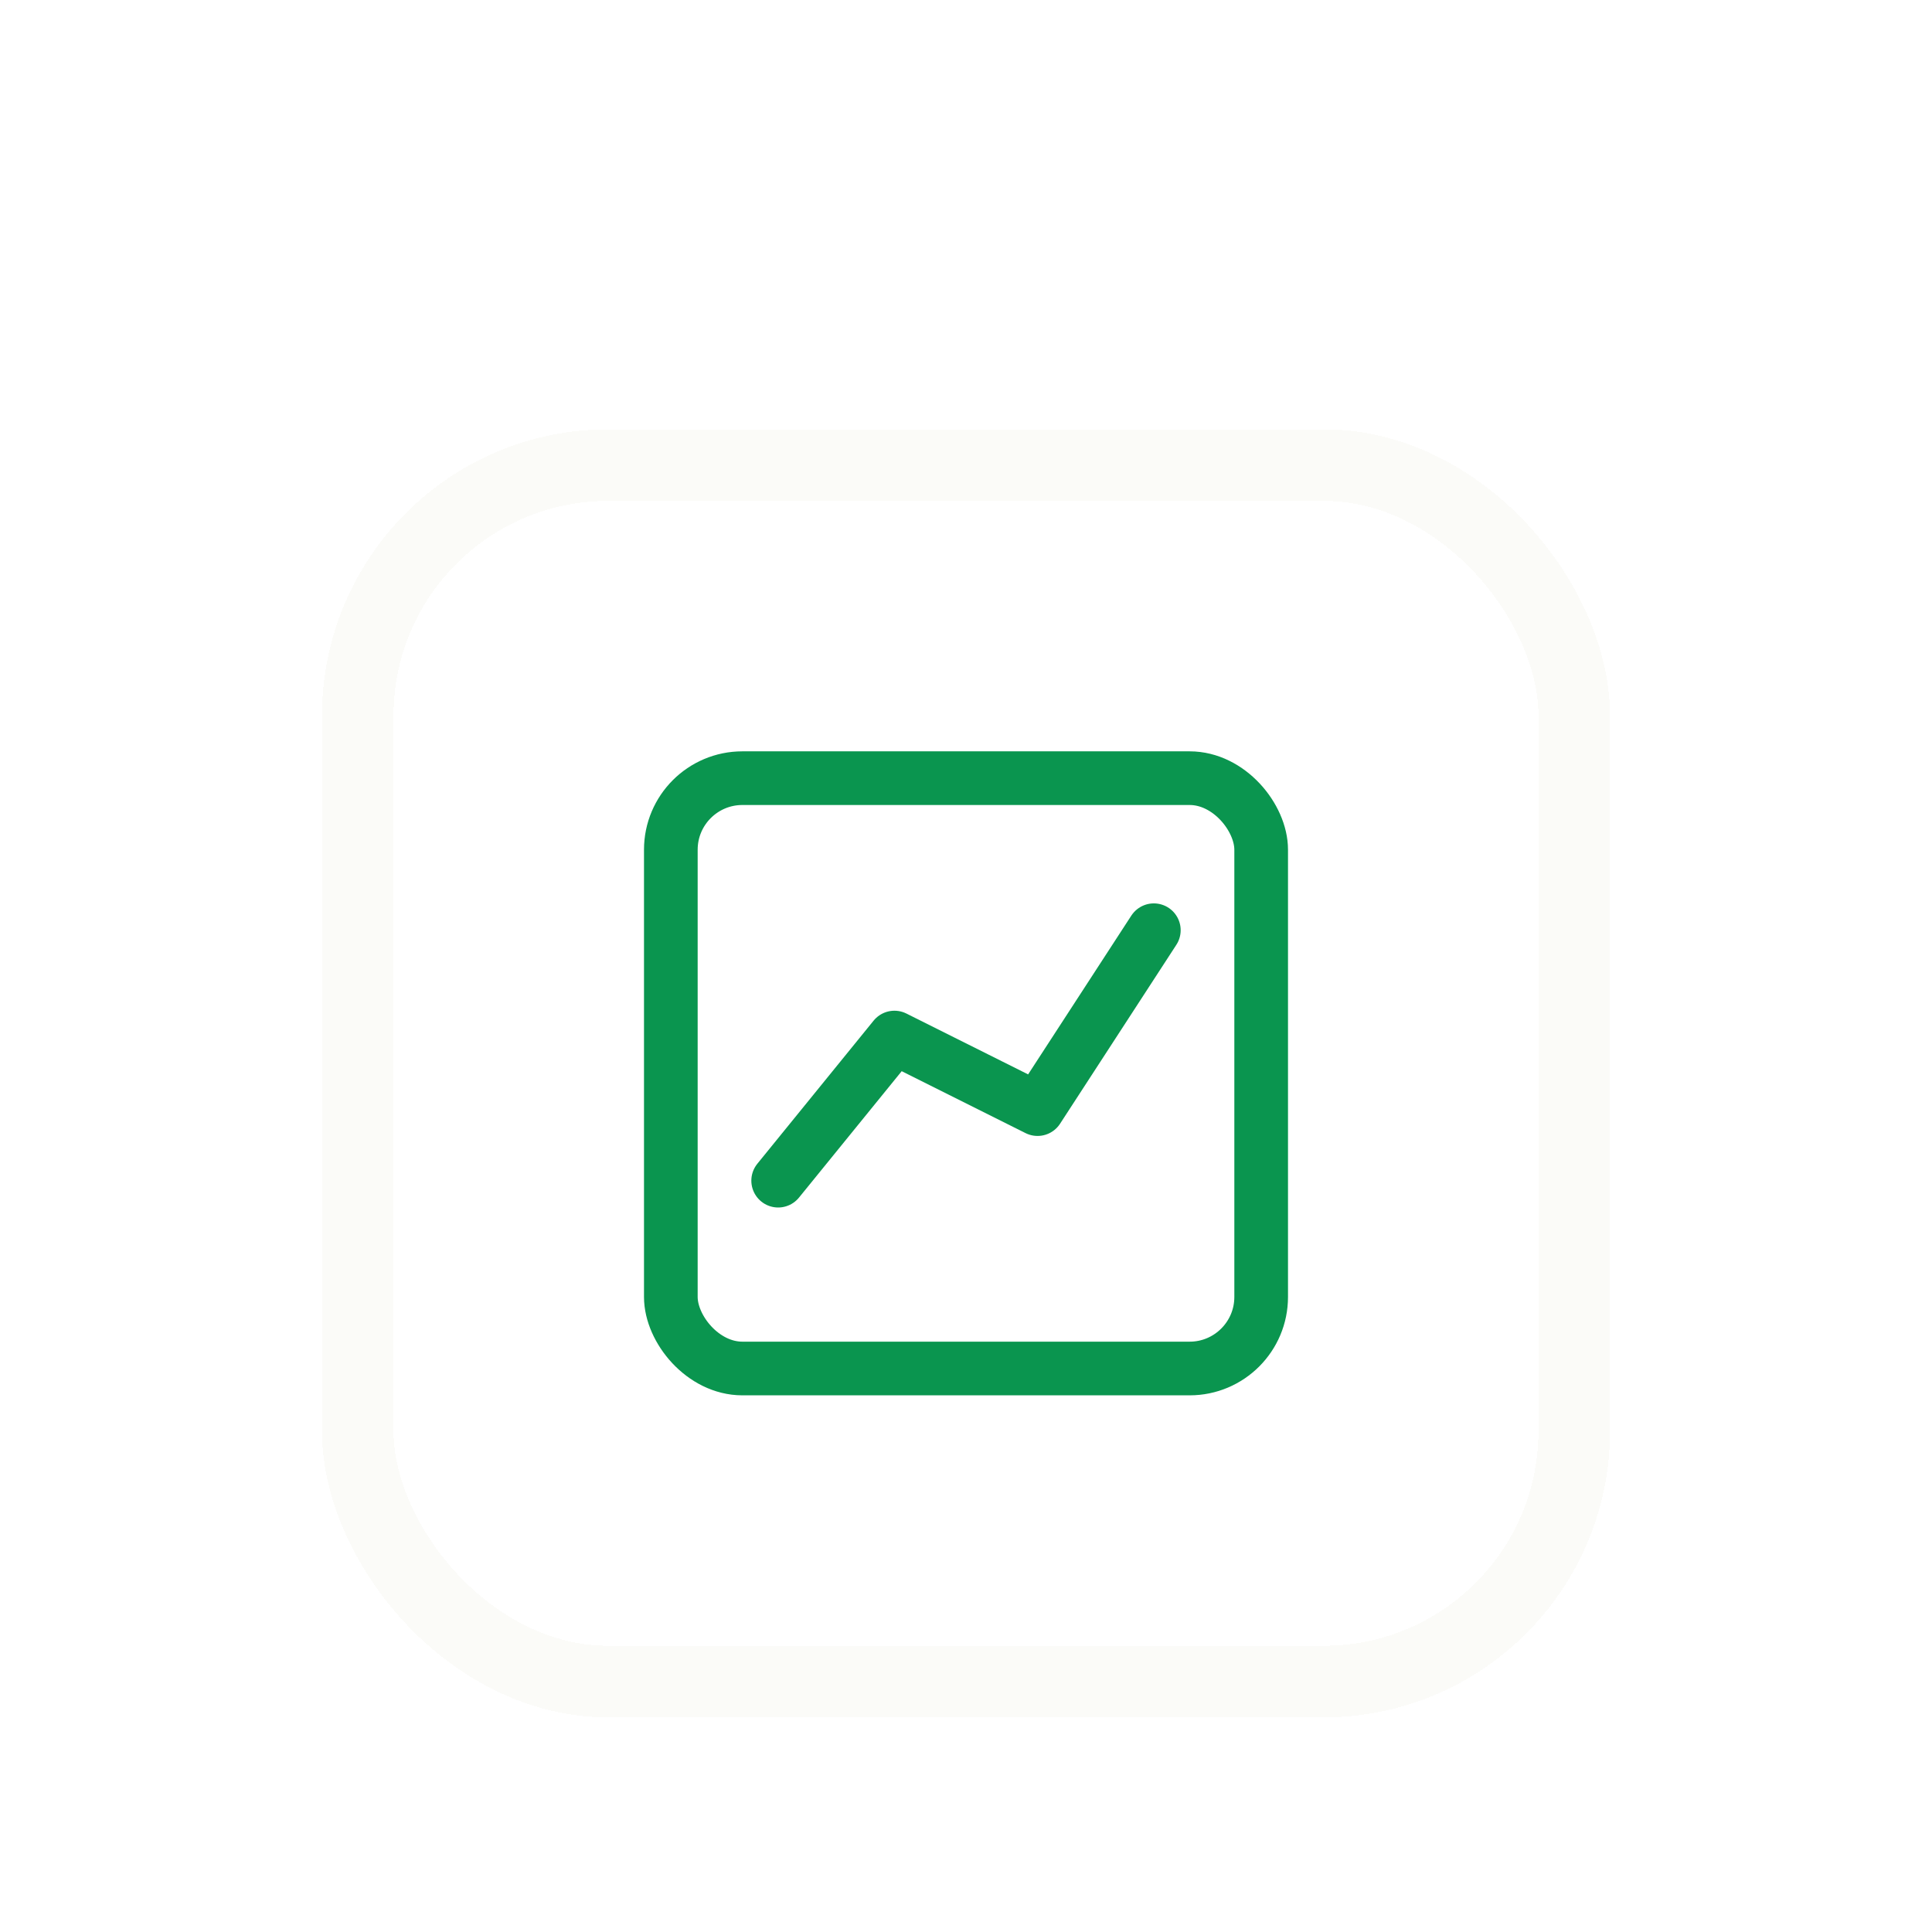 <svg width="54" height="54" viewBox="0 0 54 54" fill="none" xmlns="http://www.w3.org/2000/svg">
<g filter="url(#filter0_ddd_273_81574)">
<rect x="9" y="6" width="36" height="36" rx="8" fill="white" shape-rendering="crispEdges"/>
<rect x="18.75" y="15.75" width="16.5" height="16.5" rx="2" stroke="#0A954F" stroke-width="1.5"/>
<path d="M21.75 27L25 23L29 25L32.25 20" stroke="#0A954F" stroke-width="1.5" stroke-linecap="round" stroke-linejoin="round"/>
<rect x="10" y="7" width="34" height="34" rx="7" stroke="#FBFBF8" stroke-width="2" shape-rendering="crispEdges"/>
</g>
<defs>
<filter id="filter0_ddd_273_81574" x="0" y="0" width="54" height="54" filterUnits="userSpaceOnUse" color-interpolation-filters="sRGB">
<feFlood flood-opacity="0" result="BackgroundImageFix"/>
<feColorMatrix in="SourceAlpha" type="matrix" values="0 0 0 0 0 0 0 0 0 0 0 0 0 0 0 0 0 0 127 0" result="hardAlpha"/>
<feOffset dy="1"/>
<feGaussianBlur stdDeviation="0.5"/>
<feComposite in2="hardAlpha" operator="out"/>
<feColorMatrix type="matrix" values="0 0 0 0 0 0 0 0 0 0 0 0 0 0 0 0 0 0 0.12 0"/>
<feBlend mode="normal" in2="BackgroundImageFix" result="effect1_dropShadow_273_81574"/>
<feColorMatrix in="SourceAlpha" type="matrix" values="0 0 0 0 0 0 0 0 0 0 0 0 0 0 0 0 0 0 127 0" result="hardAlpha"/>
<feOffset dy="2"/>
<feGaussianBlur stdDeviation="2.5"/>
<feComposite in2="hardAlpha" operator="out"/>
<feColorMatrix type="matrix" values="0 0 0 0 0.212 0 0 0 0 0.255 0 0 0 0 0.322 0 0 0 0.08 0"/>
<feBlend mode="normal" in2="effect1_dropShadow_273_81574" result="effect2_dropShadow_273_81574"/>
<feColorMatrix in="SourceAlpha" type="matrix" values="0 0 0 0 0 0 0 0 0 0 0 0 0 0 0 0 0 0 127 0" result="hardAlpha"/>
<feOffset dy="3"/>
<feGaussianBlur stdDeviation="4.5"/>
<feComposite in2="hardAlpha" operator="out"/>
<feColorMatrix type="matrix" values="0 0 0 0 0.212 0 0 0 0 0.255 0 0 0 0 0.322 0 0 0 0.08 0"/>
<feBlend mode="normal" in2="effect2_dropShadow_273_81574" result="effect3_dropShadow_273_81574"/>
<feBlend mode="normal" in="SourceGraphic" in2="effect3_dropShadow_273_81574" result="shape"/>
</filter>
</defs>
</svg>

